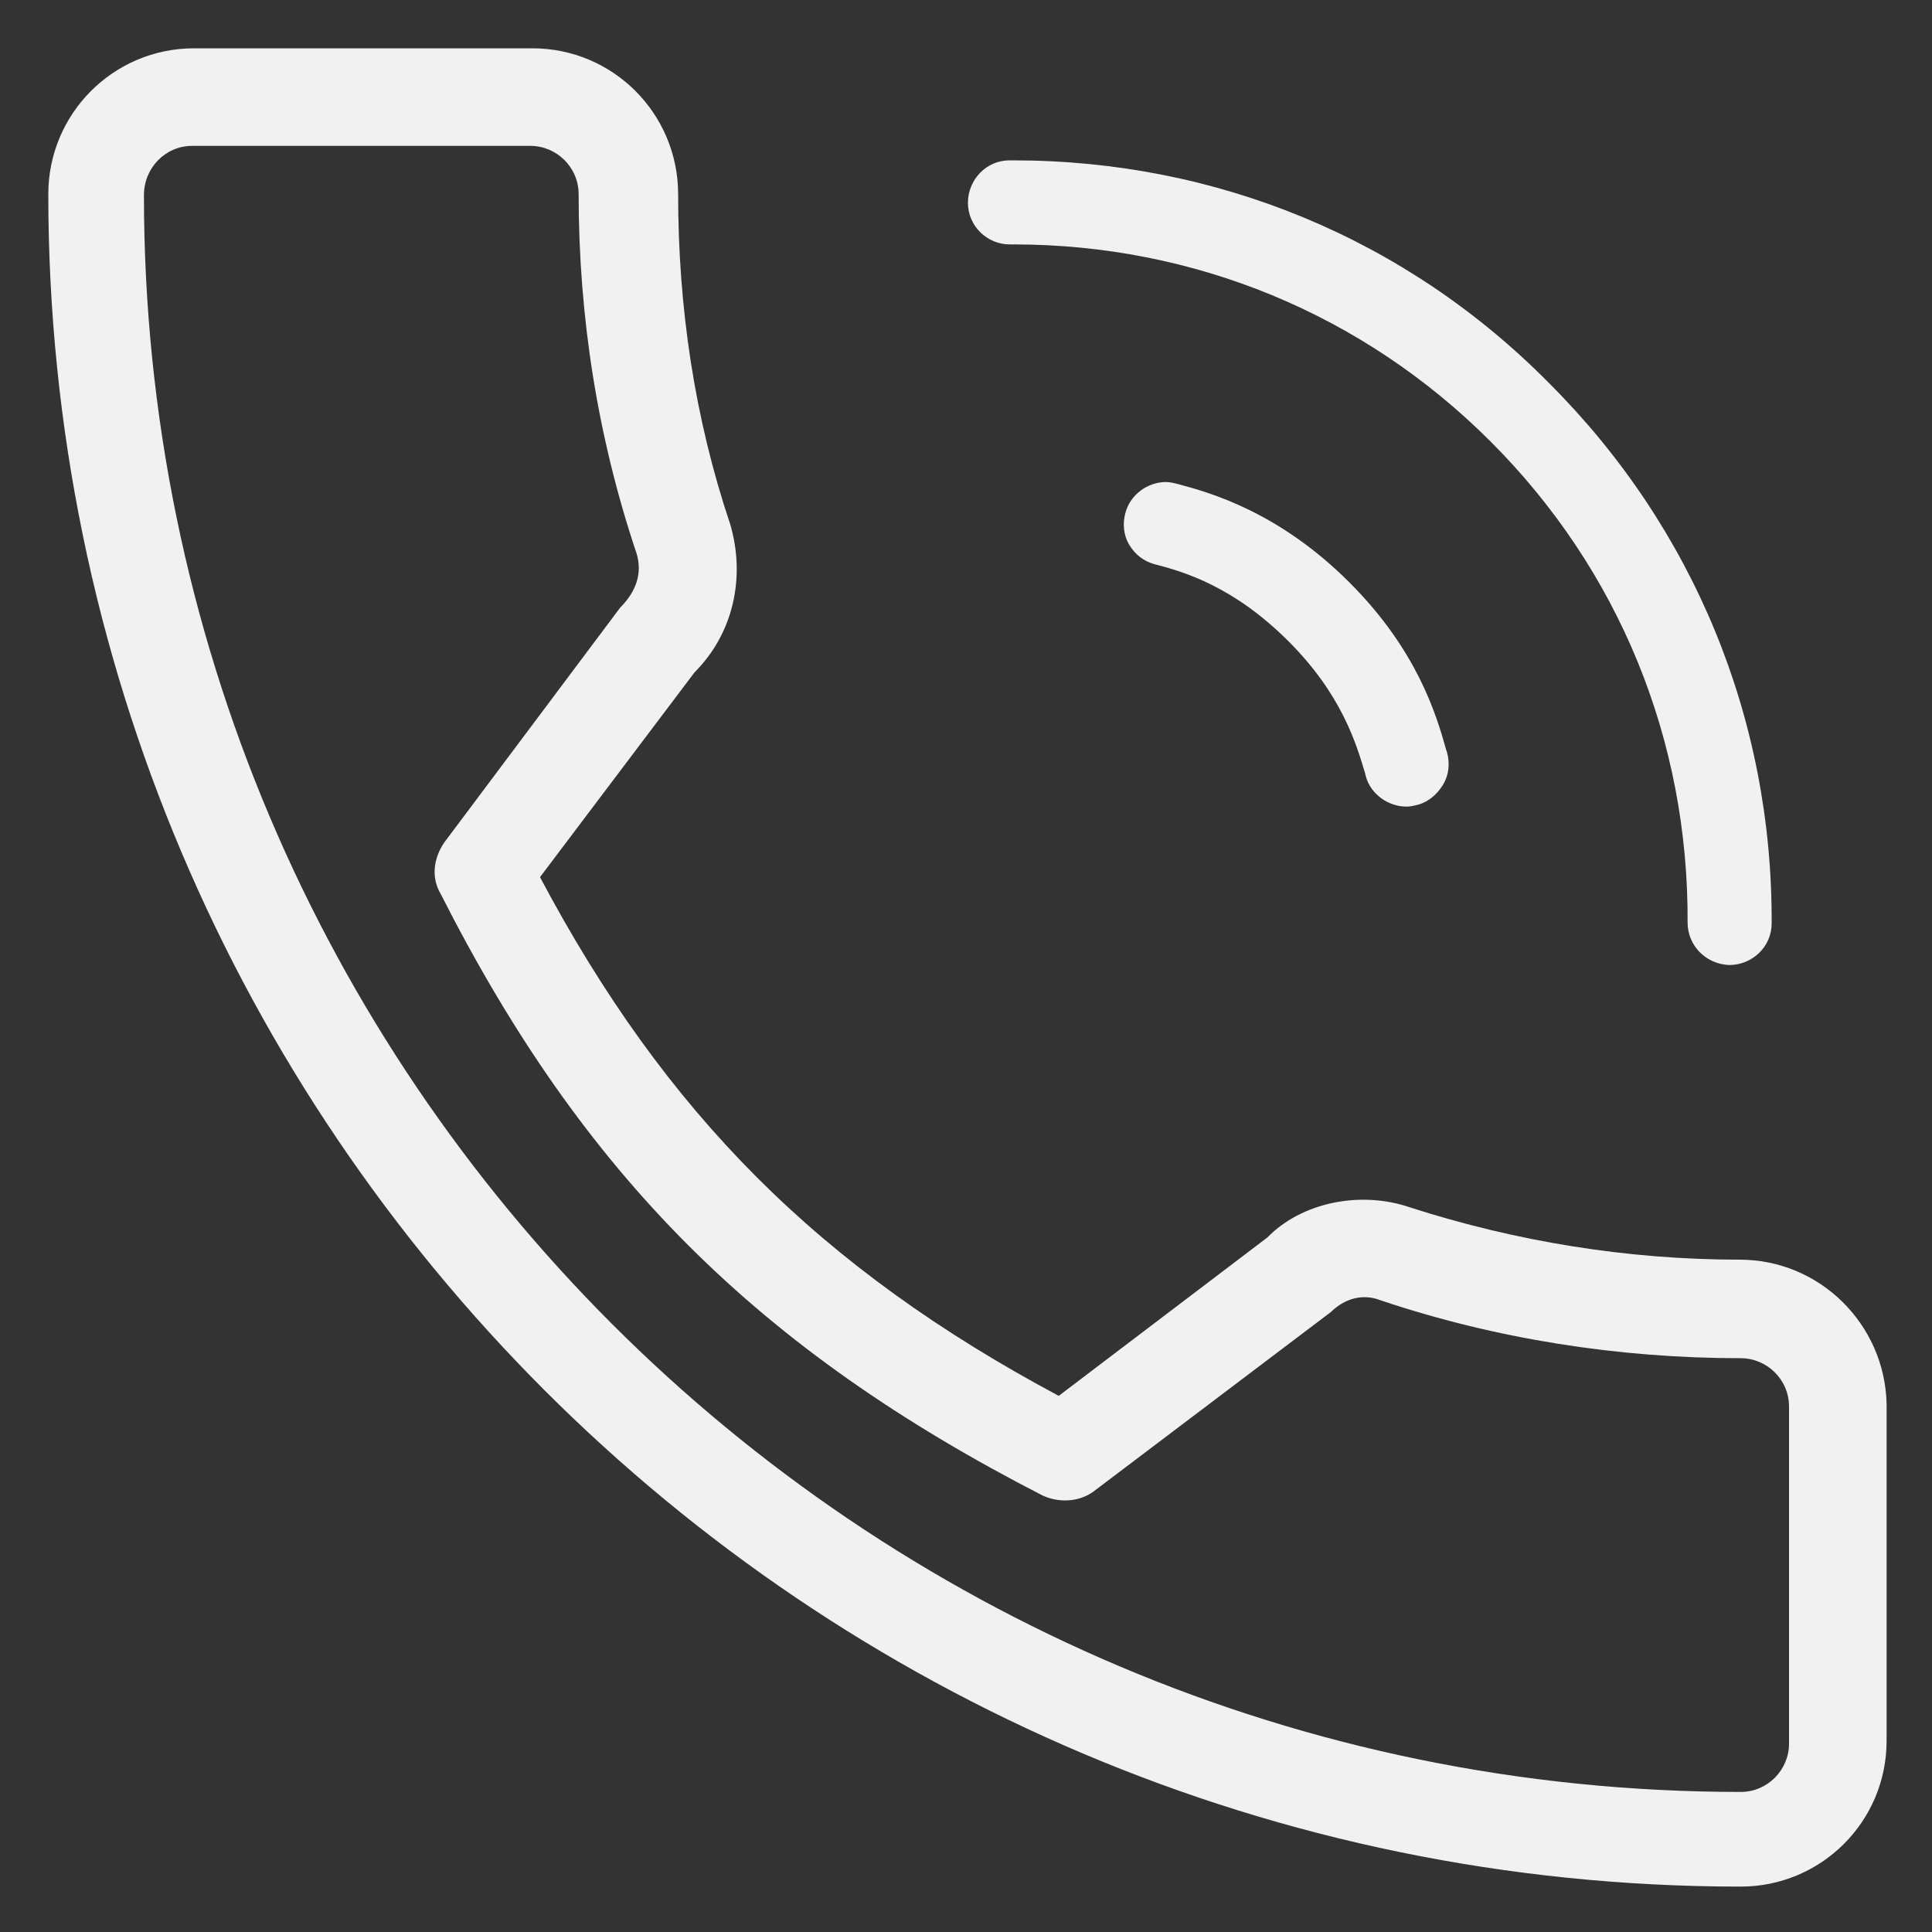 <?xml version="1.0" encoding="utf-8"?>
<!-- Generator: Adobe Illustrator 24.1.0, SVG Export Plug-In . SVG Version: 6.00 Build 0)  -->
<svg version="1.1" id="Layer_1" xmlns="http://www.w3.org/2000/svg" xmlns:xlink="http://www.w3.org/1999/xlink" x="0px" y="0px"
	 viewBox="0 0 200 200" style="enable-background:new 0 0 200 200;" xml:space="preserve">
<rect x="0" y="0" width="200" height="200" fill="#333333" stroke="none"/>
<style type="text/css">
	.st0{fill:#F1F1F2;}
</style>
<g>
	<path class="st0" d="M139.7,60.3c-7.3-7.3-14.4-9.3-17.8-10.2c-0.4-0.1-0.8-0.2-1.2-0.2c-1.9,0-3.7,1.3-4.2,3.2
		c-0.3,1.1-0.2,2.3,0.4,3.3s1.5,1.7,2.6,2c3.1,0.8,8.2,2.3,13.9,8c5.5,5.5,7,10.6,7.9,13.6l0.1,0.4c0.5,1.8,2.3,3.1,4.2,3.1
		c0.4,0,0.8-0.1,1.2-0.2c1.1-0.3,2-1.1,2.6-2.1s0.7-2.2,0.4-3.3l-0.1-0.3C148.7,74,146.7,67.3,139.7,60.3z"/>
</g>
<g>
	<path class="st0" d="M104.9,16.6h-0.4c-2.4,0-4.3,2-4.3,4.4s2,4.3,4.3,4.3h0.2h0.2c18.7,0,36.2,7.2,49.4,20.4
		c13.3,13.3,20.5,30.9,20.4,49.8c0,2.4,1.9,4.3,4.3,4.4c2.4,0,4.4-1.9,4.4-4.3c0.1-21.2-8.1-41-23-55.9
		C145.6,24.7,125.9,16.6,104.9,16.6z"/>
</g>
<path class="st0" d="M180.1,130.4c-11.7,0-23.2-1.9-34.1-5.4c-5.2-1.8-11.3-0.5-14.8,3.1l-21.6,16.4c-24.7-13.2-40.7-29.2-53.7-53.7
	l16-21.2c4-4,5.3-9.8,3.7-15.3c-3.7-11-5.4-22.5-5.4-34.2c0-8.3-6.7-15.1-15.1-15.1h-35c-8.4,0-15.1,6.8-15.1,15.1
	c0,96.6,78.6,175.2,175.2,175.2c8.3,0,15.1-6.7,15.1-15.1v-34.9C195.1,137.1,188.4,130.4,180.1,130.4z M19.9,15.1h35
	c2.7,0,5,2.2,5,5c0,12.8,2,25.3,6,37.2c0.6,2,0,3.9-1.7,5.6L46,87.2c-1.1,1.6-1.4,3.6-0.4,5.3c14.8,29.2,32.9,47.2,62.3,62.3
	c1.7,0.8,3.8,0.7,5.3-0.4l24.6-18.6l0.1-0.1c1.4-1.3,3.2-1.8,5-1.1c11.9,4,24.6,6,37.3,6c2.7,0,5,2.2,5,5v34.9c0,2.7-2.2,5-5,5
	C89,185.5,14.9,111.4,14.9,20.2C14.9,17.4,17.1,15.1,19.9,15.1z"/>
</svg>
